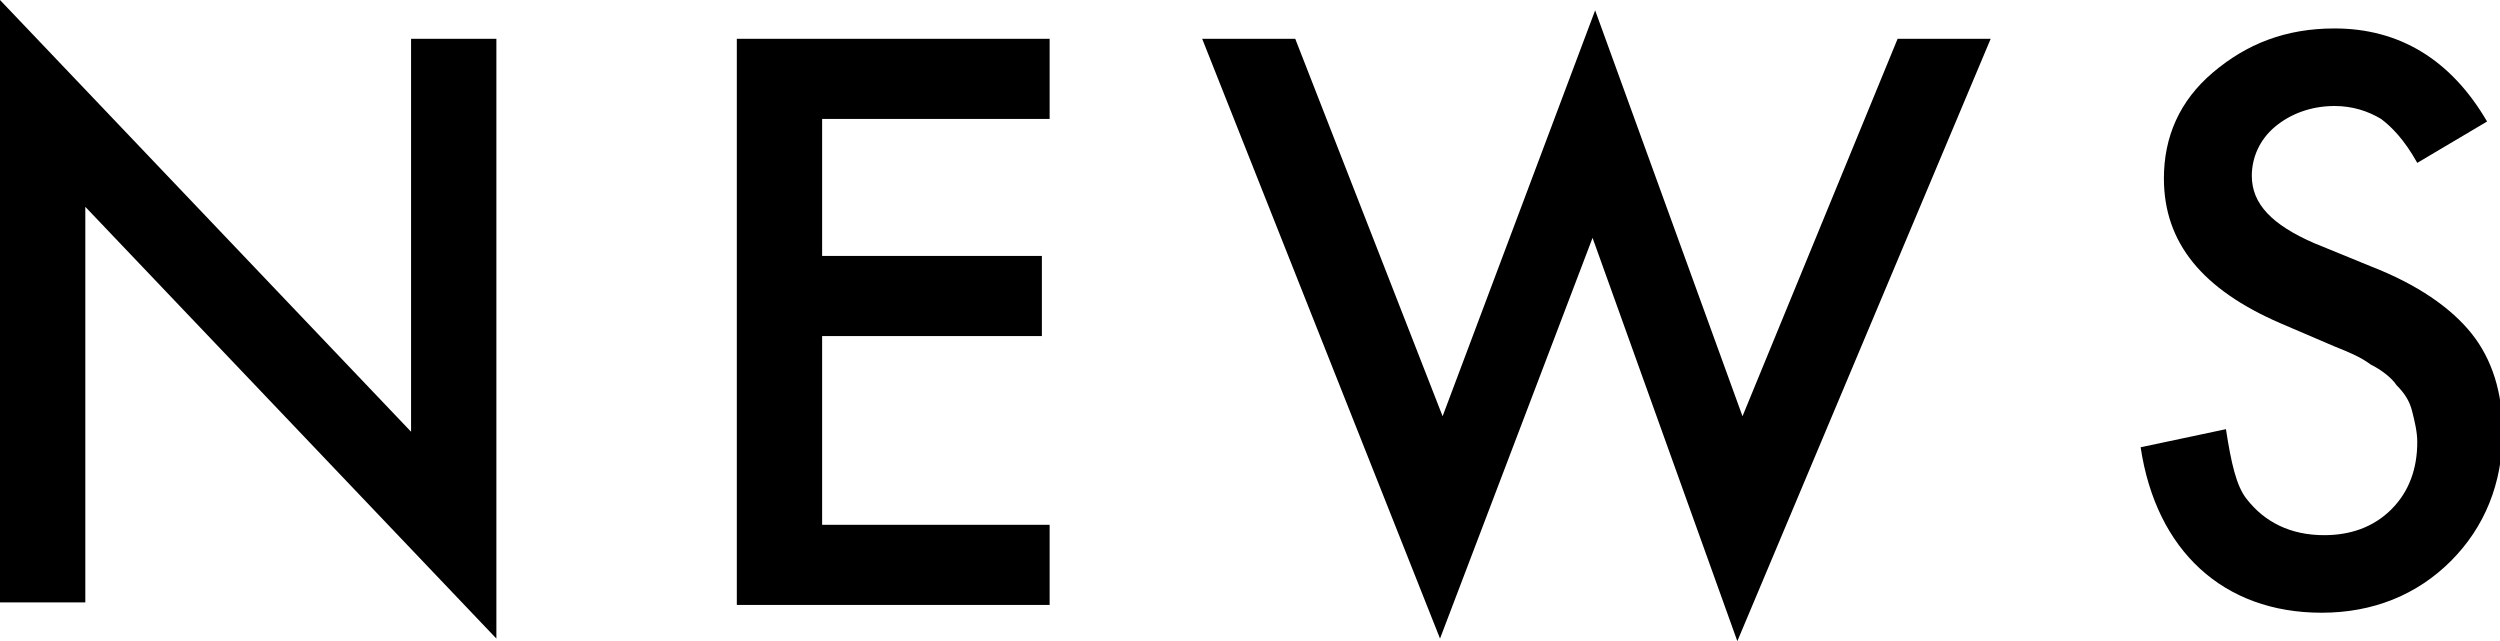 <?xml version="1.0" encoding="utf-8"?>
<!-- Generator: Adobe Illustrator 23.1.1, SVG Export Plug-In . SVG Version: 6.00 Build 0)  -->
<svg version="1.1" id="レイヤー_1" xmlns="http://www.w3.org/2000/svg" xmlns:xlink="http://www.w3.org/1999/xlink" x="0px"
	 y="0px" width="96.7px" height="24.8px" viewBox="0 0 96.7 24.8" style="enable-background:new 0 0 96.7 24.8;"
	 xml:space="preserve">
<g>
	<path d="M0,23.4V0l15.9,16.7V1.5h3.3v23.2L3.3,8v15.3H0z"/>
	<path d="M40.6,4.6h-8.8v5.3h8.5v3.1h-8.5v7.3h8.8v3.1H28.5V1.5h12.1V4.6z"/>
	<path d="M50.1,1.5l5.7,14.6l5.9-15.7l5.7,15.7l6-14.6H77l-9.8,23.3L61.6,9.2l-5.9,15.5L46.5,1.5H50.1z"/>
	<path d="M96.2,4.7l-2.7,1.6c-0.5-0.9-1-1.4-1.4-1.7c-0.5-0.3-1.1-0.5-1.8-0.5c-0.9,0-1.7,0.3-2.3,0.8c-0.6,0.5-0.9,1.2-0.9,1.9
		c0,1.1,0.8,1.9,2.4,2.6l2.2,0.9c1.8,0.7,3.1,1.6,3.9,2.6c0.8,1,1.2,2.3,1.2,3.8c0,2-0.7,3.7-2,5c-1.3,1.3-3,2-5,2
		c-1.9,0-3.5-0.6-4.7-1.7c-1.2-1.1-2-2.7-2.3-4.7l3.3-0.7c0.2,1.3,0.4,2.2,0.8,2.7c0.7,0.9,1.7,1.4,3,1.4c1,0,1.9-0.3,2.6-1
		s1-1.6,1-2.6c0-0.4-0.1-0.8-0.2-1.2c-0.1-0.4-0.3-0.7-0.6-1c-0.2-0.3-0.6-0.6-1-0.8c-0.4-0.3-0.9-0.5-1.4-0.7l-2.1-0.9
		c-3-1.3-4.5-3.1-4.5-5.6c0-1.6,0.6-3,1.9-4.1c1.3-1.1,2.8-1.7,4.7-1.7C92.8,1.1,94.8,2.3,96.2,4.7z"/>
</g>
</svg>

